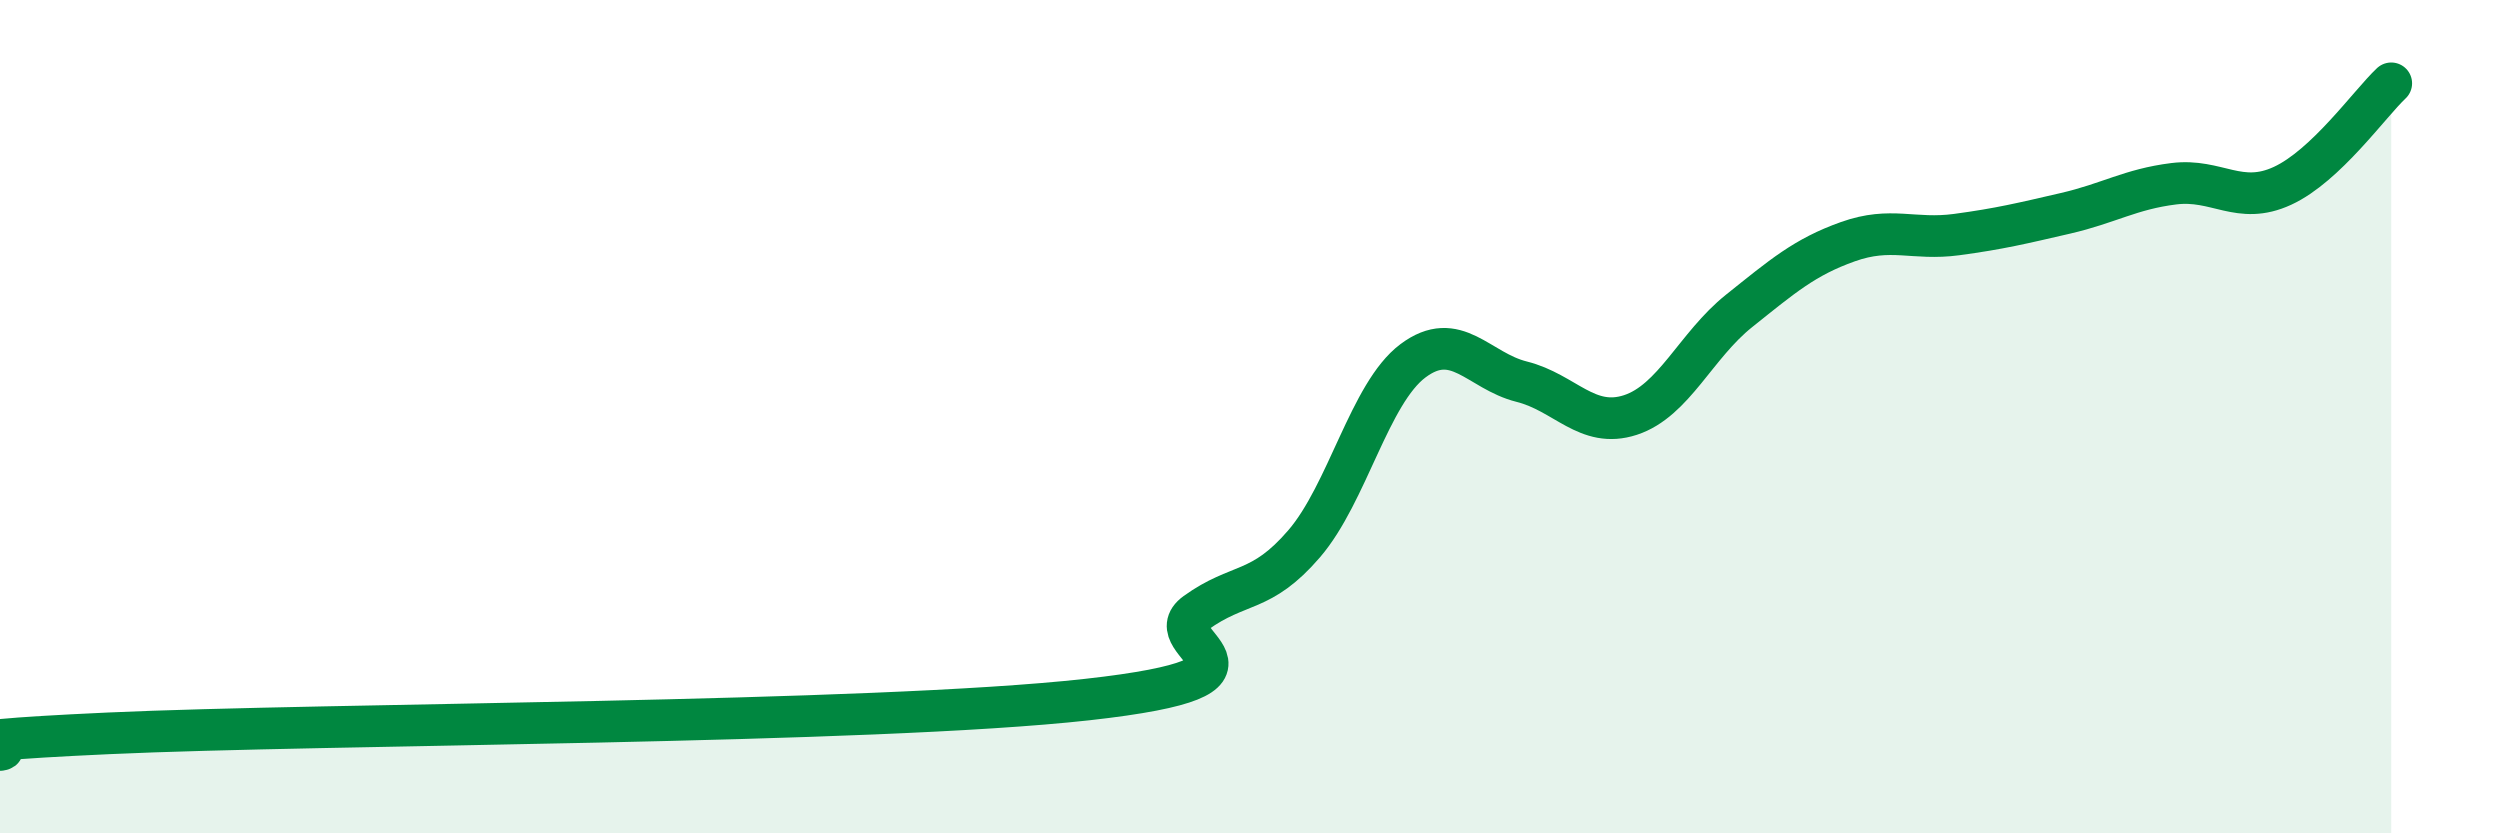 
    <svg width="60" height="20" viewBox="0 0 60 20" xmlns="http://www.w3.org/2000/svg">
      <path
        d="M 0,18 C 0.52,17.92 -2.61,17.84 2.61,17.6 C 7.83,17.36 20.87,17.37 26.09,16.79 C 31.31,16.21 27.66,15.46 28.7,14.71 C 29.74,13.96 30.26,14.26 31.3,13.05 C 32.34,11.84 32.87,9.44 33.91,8.66 C 34.95,7.88 35.48,8.9 36.52,9.16 C 37.56,9.42 38.09,10.3 39.13,9.96 C 40.17,9.62 40.7,8.29 41.74,7.46 C 42.78,6.63 43.31,6.17 44.35,5.8 C 45.39,5.43 45.92,5.77 46.96,5.63 C 48,5.49 48.53,5.36 49.57,5.12 C 50.61,4.88 51.13,4.54 52.17,4.41 C 53.21,4.28 53.74,4.94 54.78,4.46 C 55.82,3.98 56.87,2.49 57.39,2L57.39 20L0 20Z"
        fill="#008740"
        opacity="0.1"
        stroke-linecap="round"
        stroke-linejoin="round"
      />
      <path
        d="M 0,18 C 0.52,17.92 -2.61,17.84 2.61,17.6 C 7.83,17.36 20.87,17.37 26.09,16.79 C 31.31,16.21 27.66,15.46 28.7,14.71 C 29.74,13.96 30.26,14.26 31.3,13.05 C 32.34,11.84 32.87,9.44 33.91,8.66 C 34.95,7.88 35.48,8.9 36.52,9.16 C 37.56,9.42 38.09,10.3 39.13,9.96 C 40.17,9.62 40.7,8.29 41.74,7.46 C 42.78,6.63 43.31,6.17 44.35,5.8 C 45.39,5.43 45.92,5.77 46.96,5.63 C 48,5.49 48.53,5.36 49.57,5.12 C 50.61,4.88 51.13,4.54 52.17,4.41 C 53.21,4.28 53.74,4.94 54.78,4.46 C 55.82,3.98 56.87,2.49 57.39,2"
        stroke="#008740"
        stroke-width="1"
        fill="none"
        stroke-linecap="round"
        stroke-linejoin="round"
      />
    </svg>
  